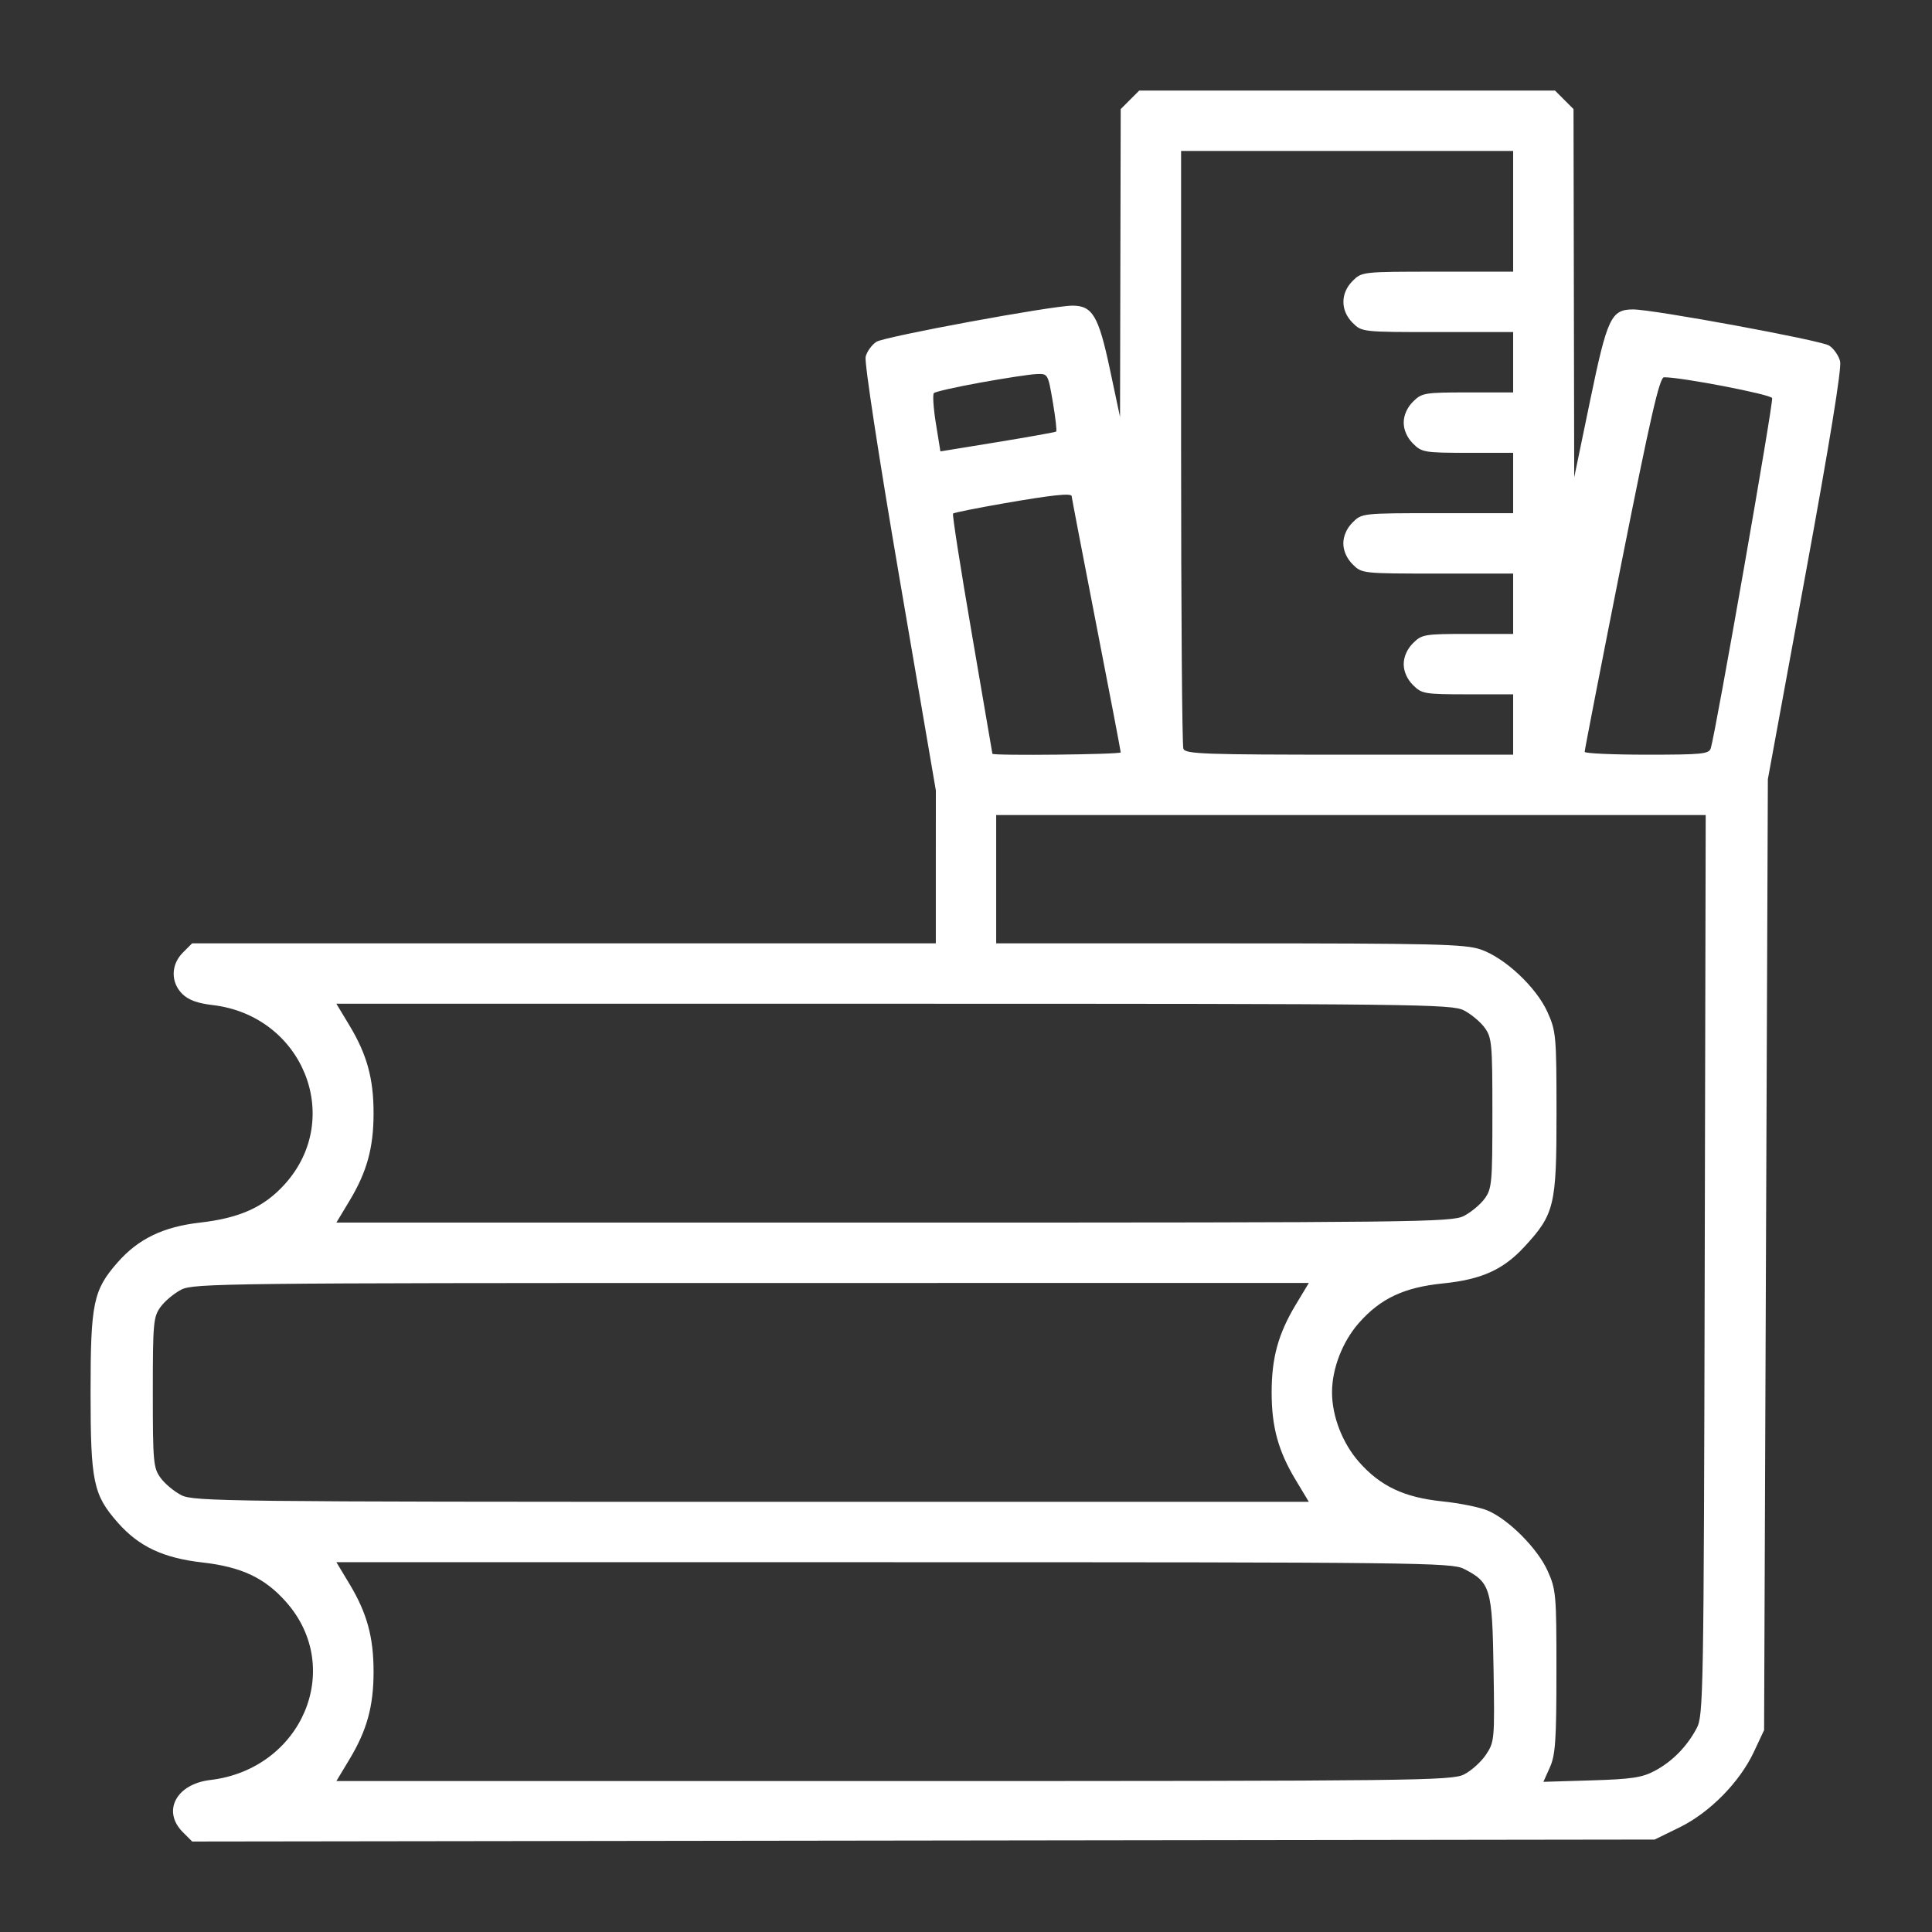 <svg xmlns="http://www.w3.org/2000/svg" width="100" height="100" viewBox="0 0 100 100" fill="none"><rect x="0" y="0" width="100" height="100" fill="#333333" stroke="none"/><path fill-rule="evenodd" clip-rule="evenodd" d="M58.487 5.167L58.008 5.646L57.99 13.614L57.973 21.582L57.437 19.061C56.86 16.351 56.544 15.82 55.508 15.82C54.459 15.82 45.781 17.421 45.364 17.691C45.124 17.846 44.873 18.195 44.805 18.465C44.734 18.748 45.477 23.607 46.56 29.937L48.44 40.918L48.438 44.873L48.438 48.828H29.19H9.943L9.464 49.308C8.843 49.928 8.83 50.84 9.432 51.442C9.747 51.757 10.214 51.929 11.007 52.022C15.675 52.571 17.817 57.871 14.75 61.283C13.678 62.475 12.425 63.045 10.355 63.281C8.454 63.498 7.163 64.12 6.094 65.334C4.827 66.774 4.688 67.439 4.688 72.07C4.688 76.701 4.827 77.367 6.094 78.807C7.187 80.049 8.447 80.643 10.477 80.873C12.51 81.105 13.716 81.675 14.82 82.93C17.844 86.365 15.617 91.572 10.884 92.133C9.116 92.342 8.378 93.748 9.466 94.835L9.948 95.317L47.796 95.266L85.644 95.215L86.928 94.587C88.496 93.82 90.046 92.246 90.782 90.674L91.309 89.551L91.406 64.941L91.504 40.332L93.442 29.785C94.7 22.939 95.332 19.051 95.245 18.704C95.171 18.41 94.915 18.042 94.675 17.886C94.258 17.616 85.58 16.016 84.531 16.016C83.394 16.016 83.192 16.442 82.306 20.725L81.481 24.707L81.463 15.177L81.445 5.646L80.966 5.167L80.487 4.688H69.727H58.967L58.487 5.167ZM61.133 23.128C61.133 31.552 61.186 38.584 61.251 38.754C61.357 39.029 62.297 39.062 69.845 39.062H78.32V37.5V35.938H75.968C73.73 35.938 73.592 35.914 73.136 35.458C72.833 35.156 72.656 34.755 72.656 34.375C72.656 33.995 72.833 33.594 73.136 33.292C73.592 32.836 73.73 32.812 75.968 32.812H78.32V31.25V29.688H74.405C70.509 29.688 70.488 29.685 70.011 29.208C69.708 28.906 69.531 28.506 69.531 28.125C69.531 27.744 69.708 27.344 70.011 27.042C70.488 26.565 70.509 26.562 74.405 26.562H78.32V25V23.438H75.968C73.73 23.438 73.592 23.414 73.136 22.958C72.833 22.656 72.656 22.256 72.656 21.875C72.656 21.494 72.833 21.094 73.136 20.792C73.592 20.336 73.73 20.312 75.968 20.312H78.32V18.75V17.188H74.405C70.509 17.188 70.488 17.185 70.011 16.708C69.376 16.074 69.376 15.176 70.011 14.542C70.488 14.065 70.509 14.062 74.405 14.062H78.32V10.938V7.812H69.727H61.133V23.128ZM50.748 19.802C49.494 20.029 48.409 20.274 48.338 20.346C48.267 20.417 48.313 21.126 48.442 21.92L48.675 23.364L51.632 22.882C53.259 22.616 54.625 22.371 54.667 22.337C54.709 22.302 54.631 21.613 54.493 20.805C54.242 19.336 54.242 19.336 53.635 19.362C53.301 19.377 52.001 19.575 50.748 19.802ZM83.924 29.15C82.873 34.441 82.018 38.836 82.022 38.916C82.027 38.996 83.476 39.062 85.241 39.062C88.129 39.062 88.46 39.028 88.552 38.721C88.821 37.816 91.802 20.803 91.726 20.605C91.652 20.412 87.005 19.517 86.13 19.528C85.897 19.53 85.434 21.55 83.924 29.15ZM51.904 26.063C50.535 26.302 49.376 26.535 49.329 26.582C49.283 26.629 49.721 29.434 50.304 32.816C50.887 36.198 51.365 38.987 51.366 39.014C51.369 39.123 58.008 39.053 58.008 38.943C58.008 38.878 57.437 35.889 56.738 32.302C56.04 28.715 55.469 25.736 55.469 25.683C55.469 25.51 54.447 25.619 51.904 26.063ZM51.562 45.508V48.828H63.637C74.212 48.828 75.826 48.867 76.632 49.142C77.887 49.569 79.518 51.096 80.099 52.389C80.541 53.369 80.563 53.62 80.565 57.617C80.567 62.398 80.46 62.843 78.908 64.527C77.806 65.722 76.685 66.227 74.688 66.43C72.672 66.634 71.454 67.207 70.336 68.476C69.485 69.443 68.945 70.838 68.945 72.07C68.945 73.302 69.485 74.697 70.336 75.664C71.445 76.924 72.674 77.506 74.657 77.711C75.544 77.802 76.597 78.015 76.998 78.185C78.087 78.645 79.582 80.147 80.104 81.306C80.54 82.273 80.563 82.534 80.561 86.523C80.56 90.074 80.508 90.839 80.223 91.475L79.886 92.227L82.375 92.152C84.443 92.09 84.995 92.007 85.644 91.662C86.556 91.177 87.308 90.414 87.82 89.453C88.168 88.799 88.186 87.774 88.236 65.478L88.287 42.188H69.925H51.562V45.508ZM18.087 53.076C18.994 54.581 19.336 55.826 19.336 57.617C19.336 59.408 18.994 60.654 18.087 62.158L17.411 63.281L46.255 63.281C73.329 63.281 75.139 63.26 75.767 62.939C76.136 62.751 76.619 62.35 76.842 62.046C77.219 61.532 77.246 61.231 77.246 57.617C77.246 54.003 77.219 53.702 76.842 53.188C76.619 52.885 76.136 52.483 75.767 52.295C75.139 51.975 73.329 51.954 46.255 51.953L17.411 51.953L18.087 53.076ZM9.389 66.748C9.021 66.936 8.537 67.338 8.315 67.641C7.938 68.155 7.91 68.456 7.91 72.07C7.91 75.685 7.938 75.985 8.315 76.499C8.537 76.803 9.021 77.204 9.389 77.392C10.018 77.713 11.828 77.734 38.902 77.734L67.745 77.734L67.069 76.611C66.163 75.107 65.82 73.862 65.82 72.07C65.82 70.279 66.163 69.034 67.069 67.529L67.745 66.406L38.902 66.407C11.828 66.407 10.018 66.428 9.389 66.748ZM18.087 81.982C18.994 83.487 19.336 84.732 19.336 86.523C19.336 88.315 18.994 89.56 18.087 91.064L17.411 92.188L46.255 92.187C73.325 92.187 75.139 92.166 75.777 91.845C76.151 91.658 76.662 91.198 76.912 90.824C77.354 90.162 77.365 90.044 77.306 86.394C77.239 82.205 77.151 81.907 75.767 81.202C75.139 80.881 73.329 80.86 46.255 80.86L17.411 80.859L18.087 81.982Z" fill="white"></path></svg>